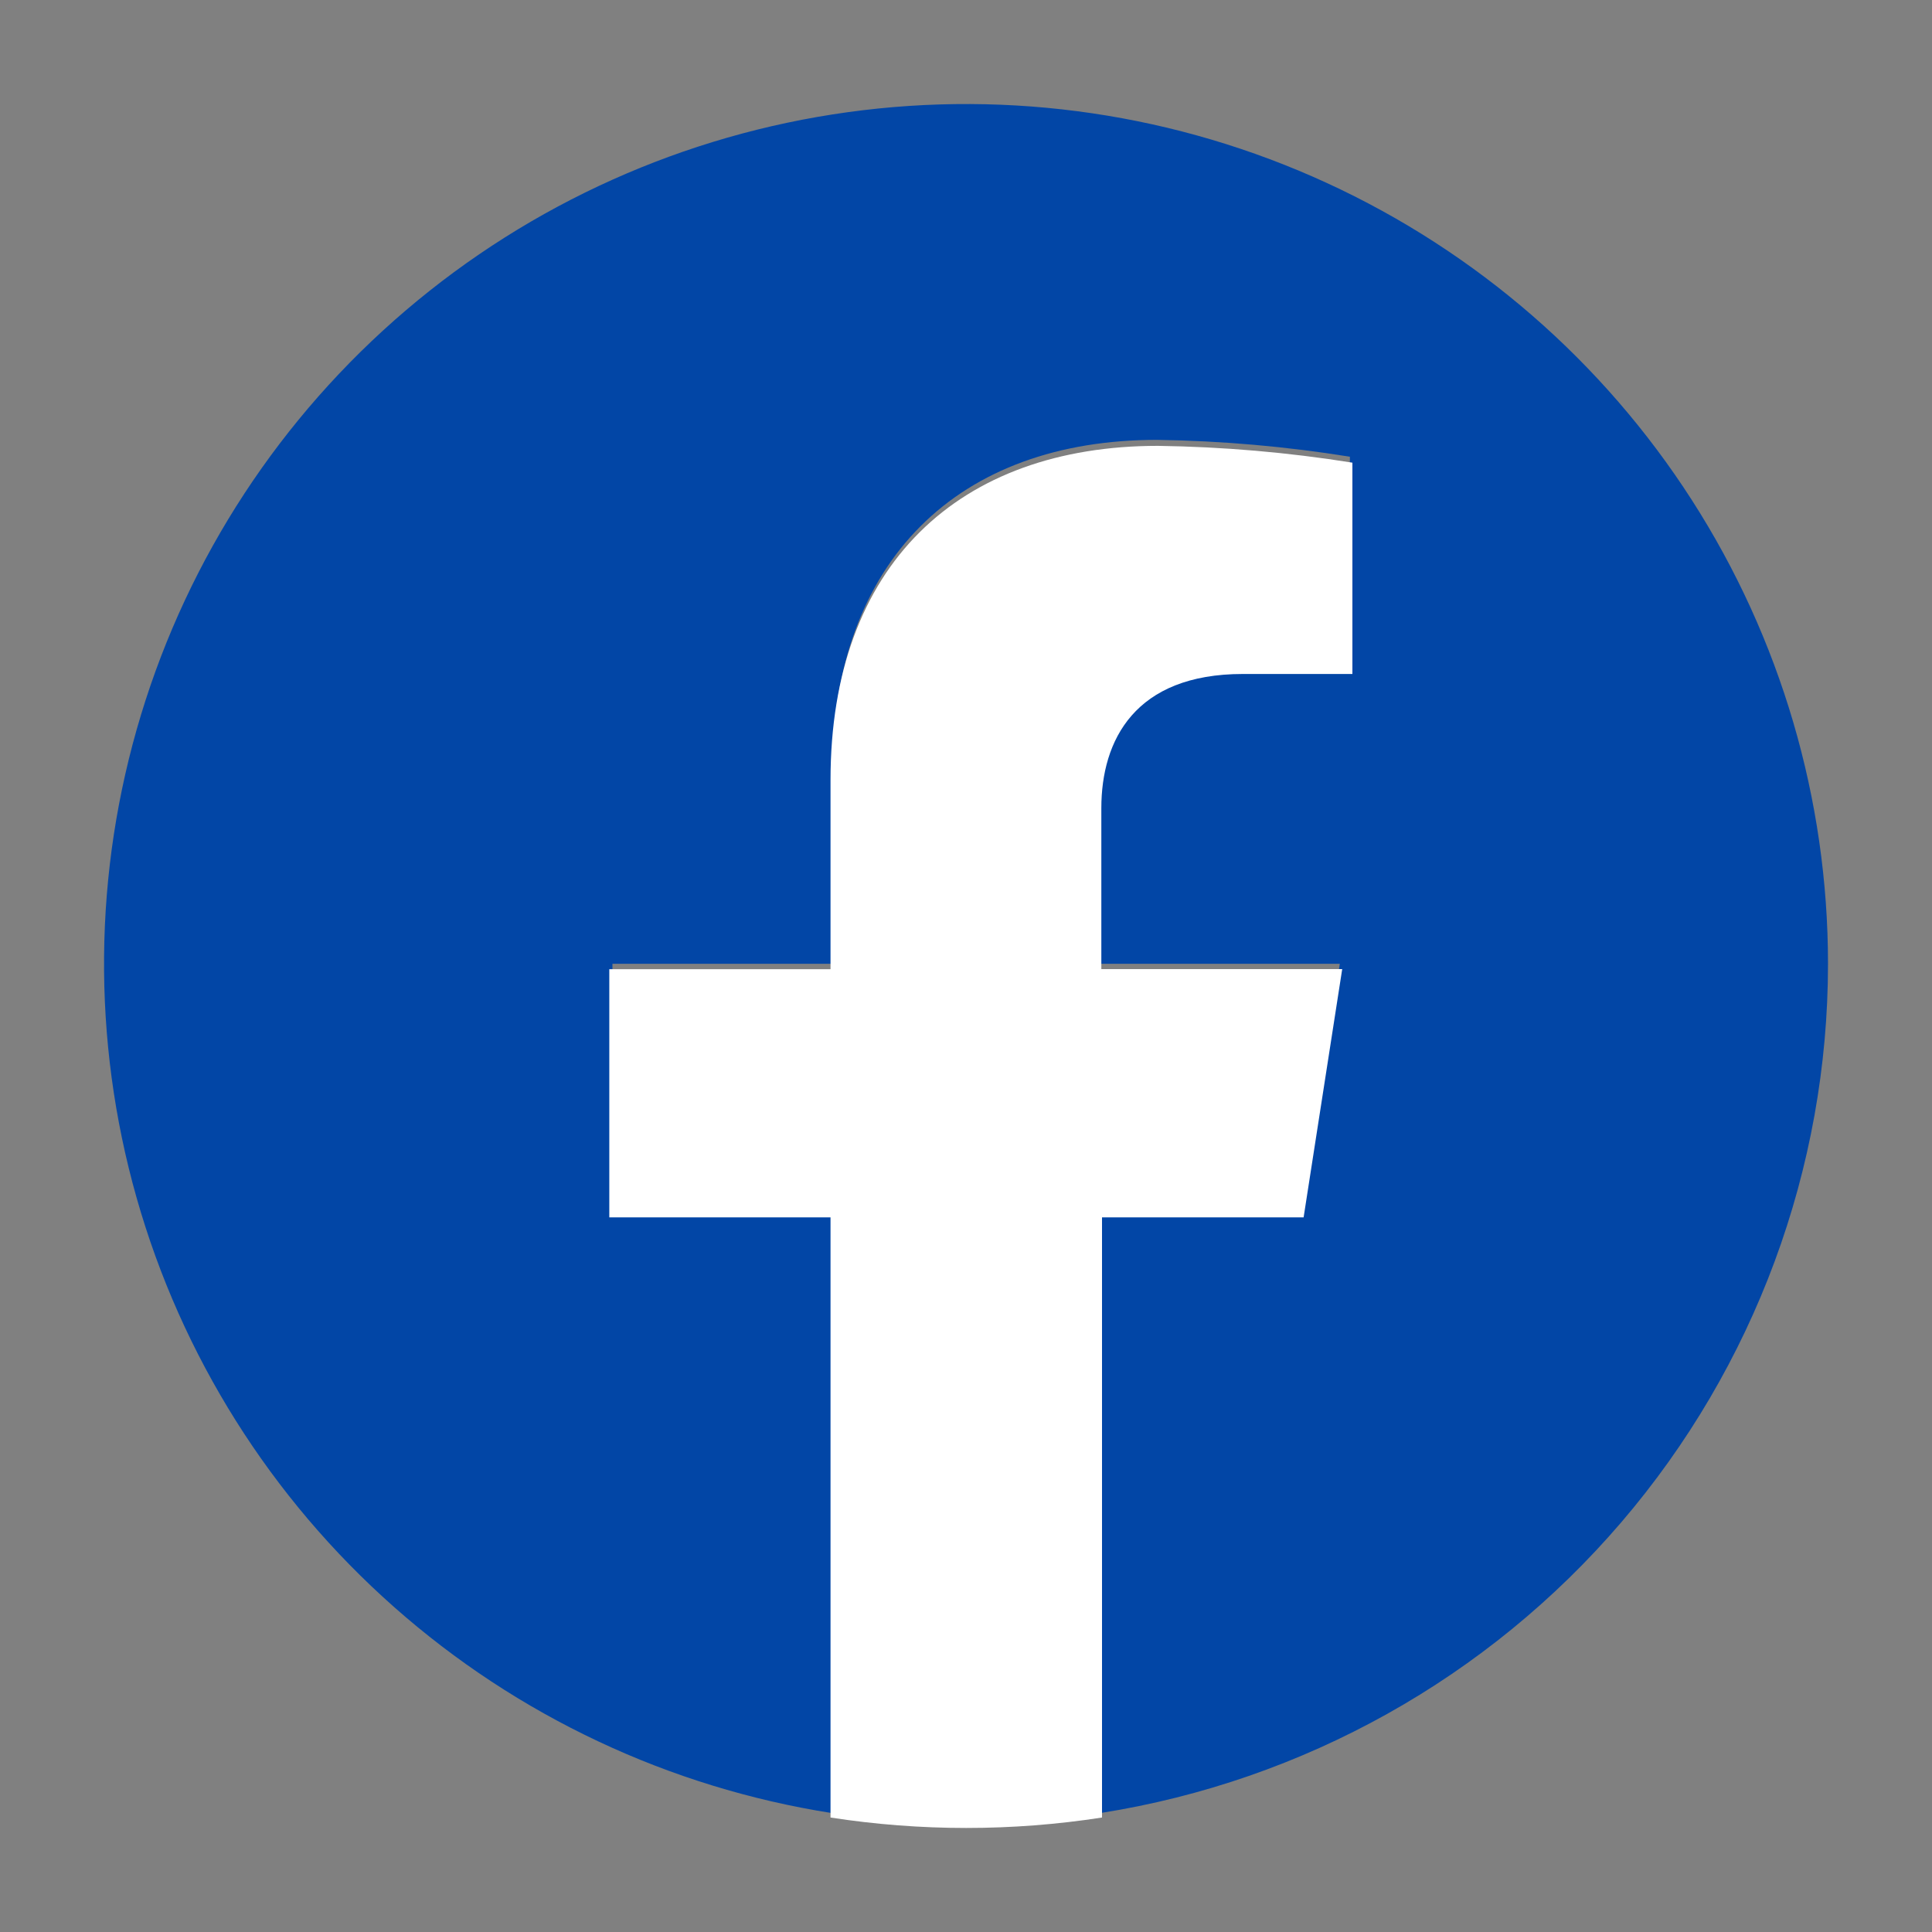 <svg width="40" height="40" viewBox="0 0 40 40" fill="none" xmlns="http://www.w3.org/2000/svg">
<rect x="0" y="0" width="40" height="40" fill="#808080" stroke="none"/>
<path d="M37.847 19.954C37.846 16.552 36.869 13.221 35.029 10.355C33.19 7.49 30.566 5.211 27.468 3.787C24.37 2.363 20.928 1.855 17.549 2.323C14.171 2.79 10.997 4.213 8.404 6.424C5.811 8.635 3.908 11.54 2.92 14.797C1.931 18.053 1.899 21.524 2.828 24.798C3.756 28.072 5.605 31.012 8.157 33.27C10.708 35.528 13.855 37.009 17.224 37.538V25.096H12.68V19.954H17.224V16.033C17.224 11.571 19.868 9.107 23.953 9.107C25.291 9.126 26.627 9.243 27.948 9.456V13.836H25.698C23.48 13.836 22.79 15.207 22.79 16.615V19.954H27.739L26.946 25.096H22.79V37.536C26.987 36.873 30.809 34.738 33.569 31.515C36.329 28.292 37.846 24.193 37.847 19.954Z" fill="#0246A6"/>
<path d="M26.99 25.204L27.789 20.064H22.802V16.731C22.802 15.324 23.498 13.954 25.733 13.954H28V9.579C26.669 9.366 25.323 9.25 23.974 9.231C19.859 9.231 17.195 11.691 17.195 16.149V20.066H12.615V25.204H17.195V37.63C19.057 37.918 20.953 37.918 22.816 37.63V25.204H26.99Z" fill="white"/>
</svg>
